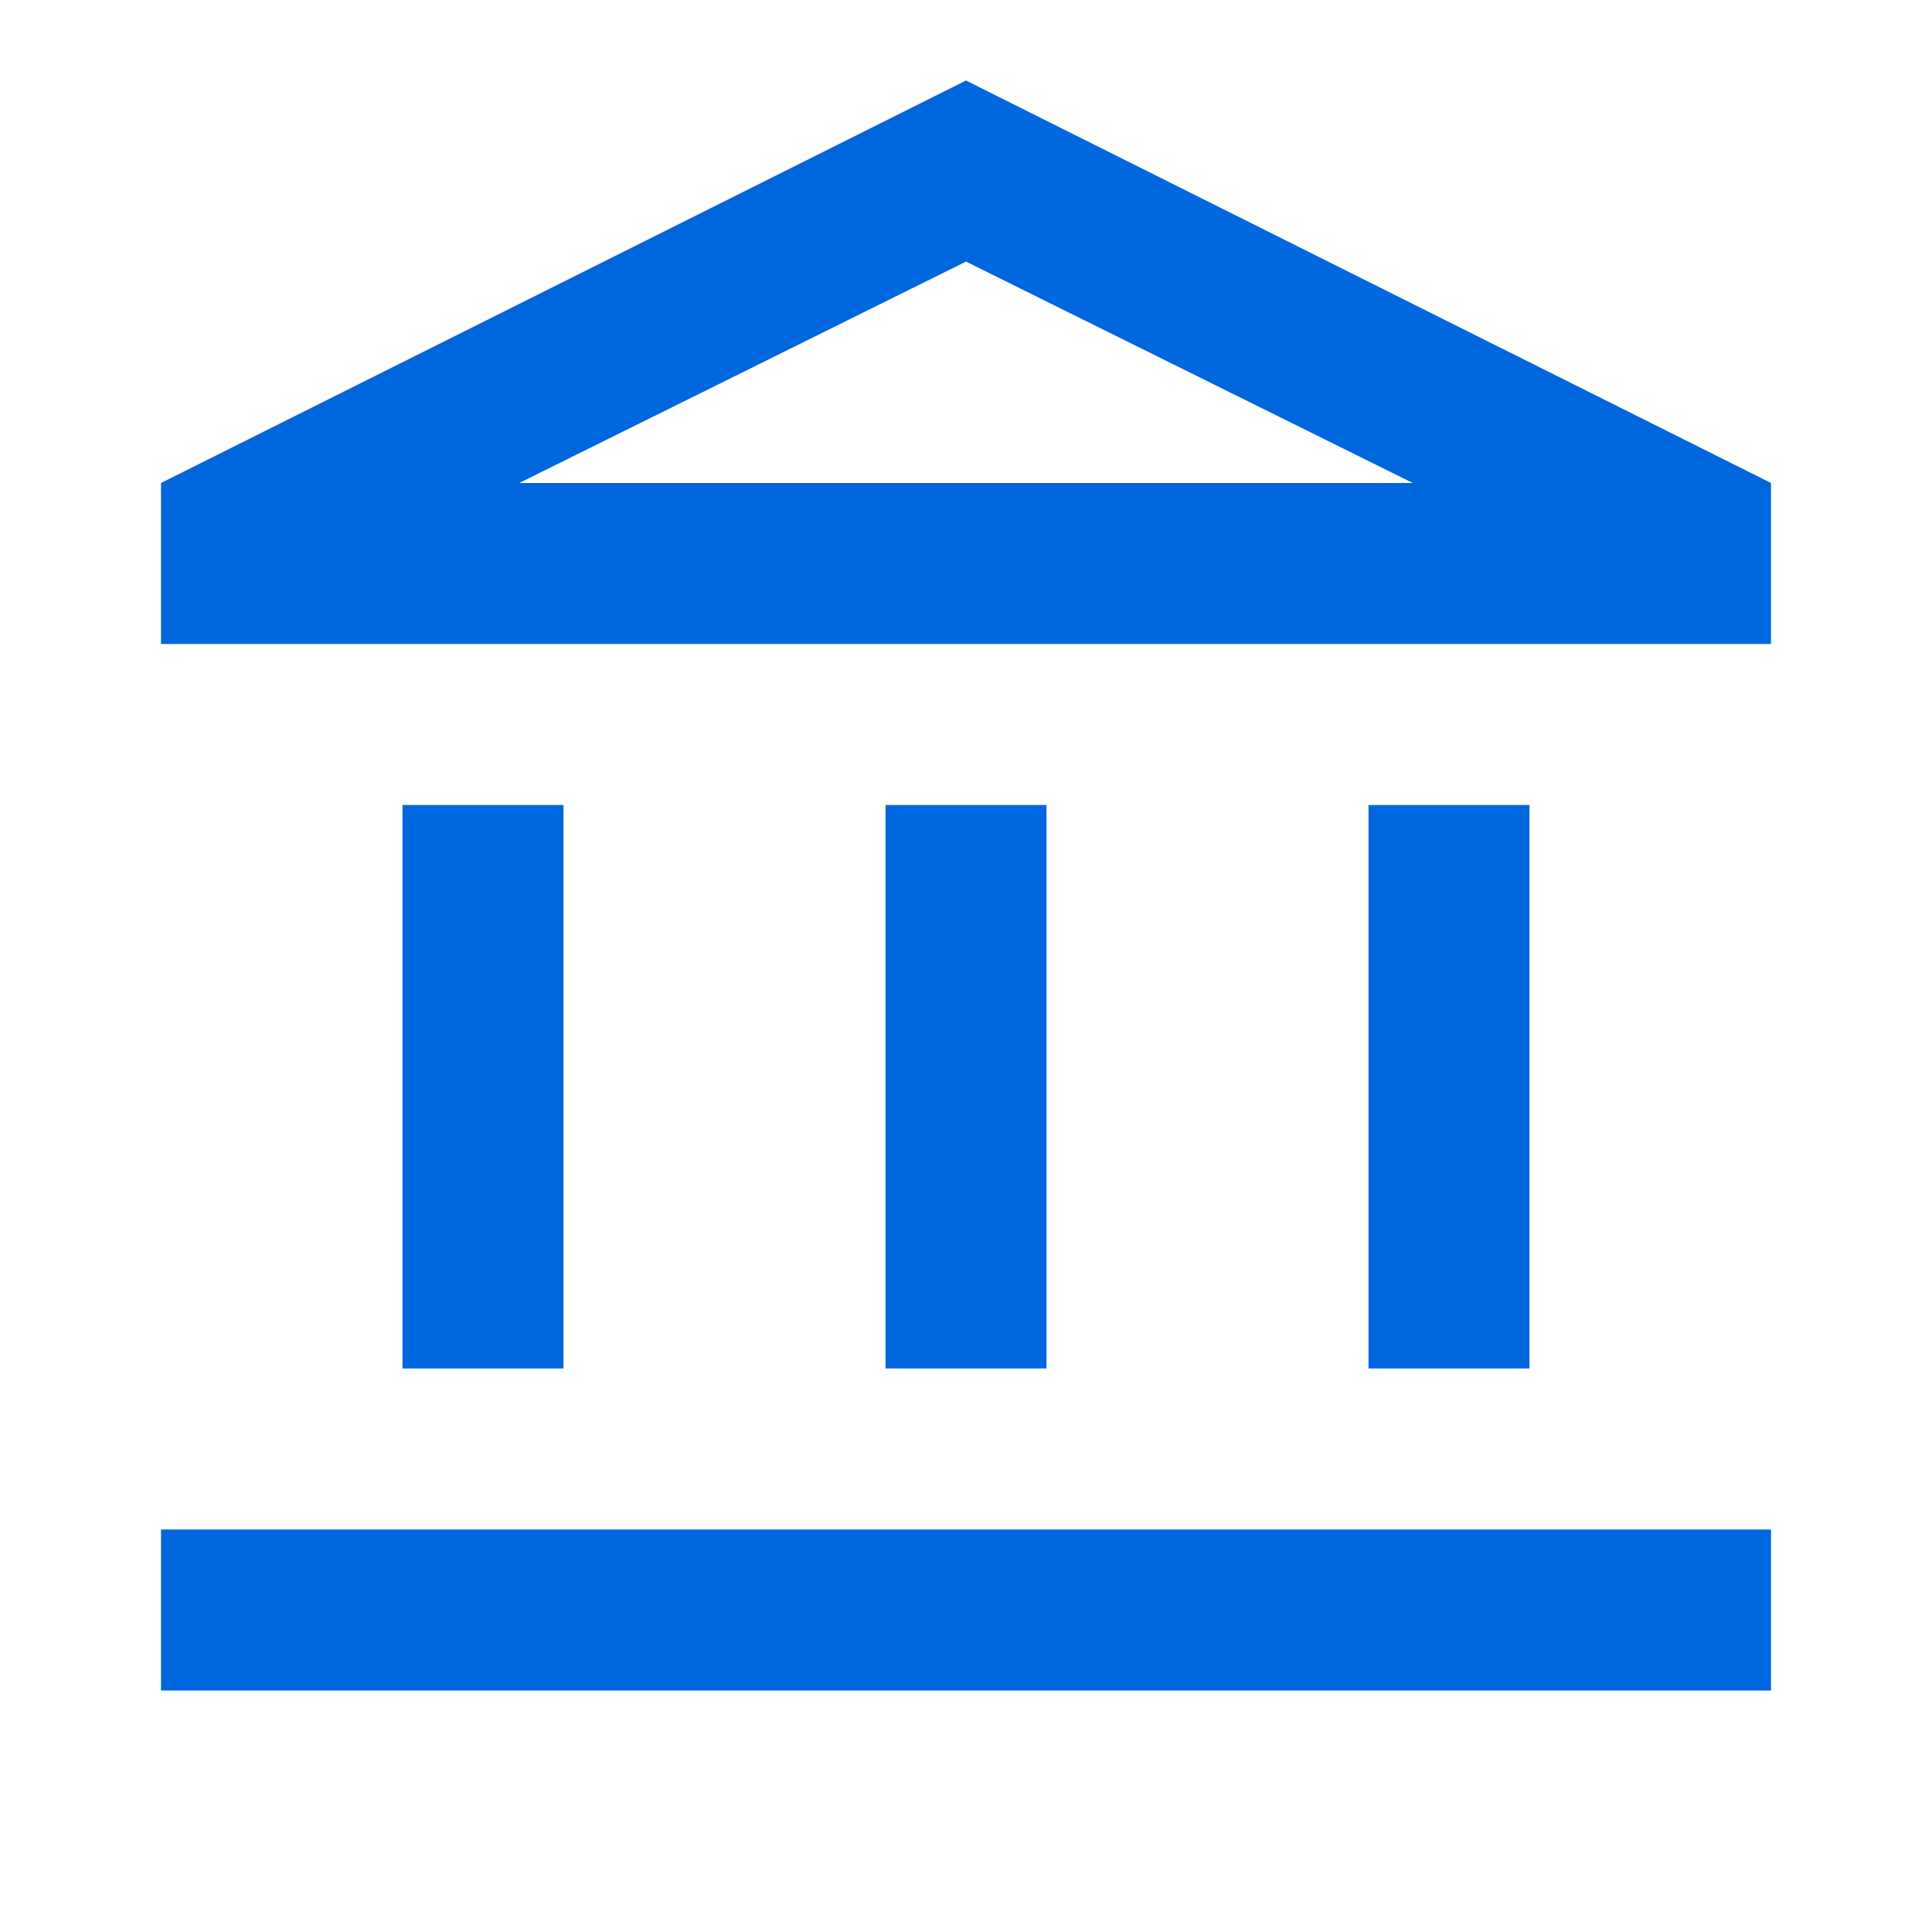 <svg width="30" height="30" viewBox="0 0 30 30" fill="none" xmlns="http://www.w3.org/2000/svg">
<g clip-path="url(#clip0_9008_451480)">
<mask id="mask0_9008_451480" style="mask-type:alpha" maskUnits="userSpaceOnUse" x="0" y="0" width="30" height="30">
<rect width="30" height="30" fill="#D9D9D9"/>
</mask>
<g mask="url(#mask0_9008_451480)">
<path d="M6.25 21.25V12.5H8.75V21.25H6.25ZM13.75 21.25V12.5H16.25V21.25H13.75ZM2.5 26.25V23.75H27.5V26.25H2.5ZM21.25 21.25V12.5H23.75V21.25H21.25ZM2.5 10V7.5L15 1.25L27.5 7.5V10H2.5ZM8.062 7.5H21.938L15 4.062L8.062 7.5Z" fill="#0066DD"/>
</g>
</g>
<defs>
<clipPath id="clip0_9008_451480">
<rect width="30" height="30" fill="white"/>
</clipPath>
</defs>
</svg>
